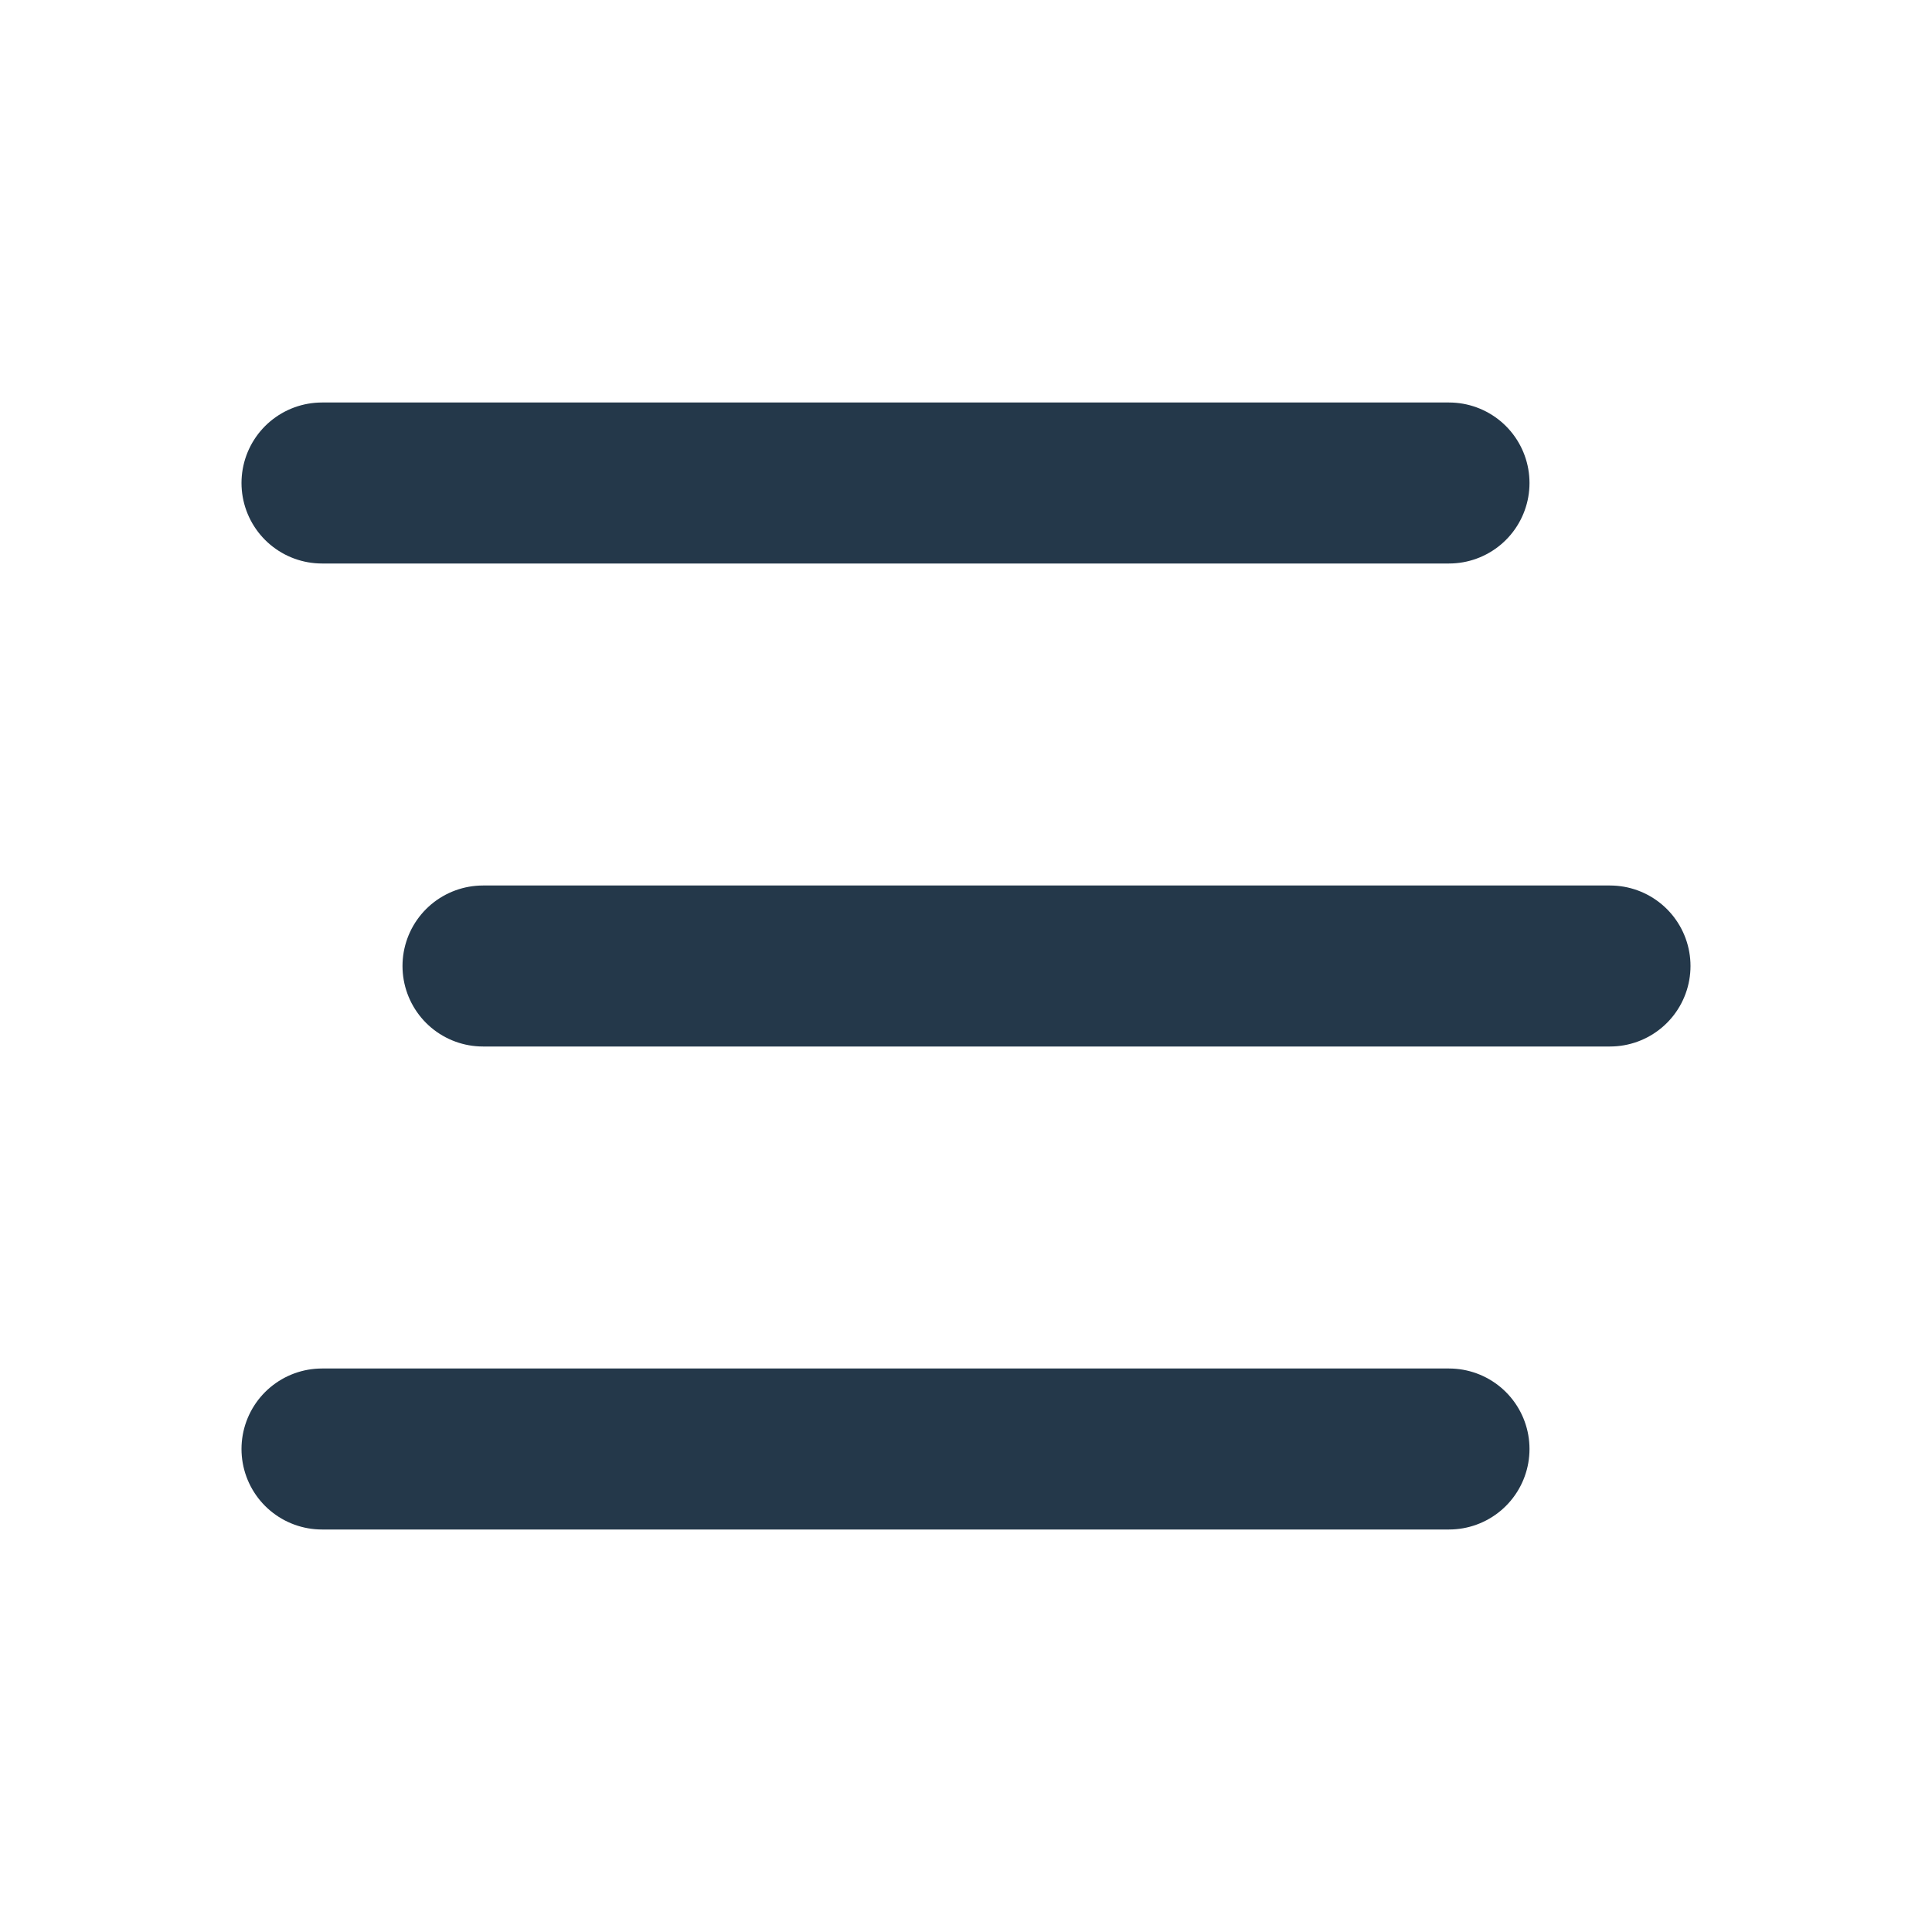 <svg xmlns="http://www.w3.org/2000/svg" width="24" height="24" viewBox="0 0 24 24">
    <g fill="none" fill-rule="evenodd" stroke-linecap="round" stroke-linejoin="round">
        <g stroke="#24384A" stroke-width="2">
            <g>
                <g>
                    <path d="M4 18h14M4 6h14H4zm2 6h14H6z" transform="translate(-331 -16) translate(327 12) translate(4 4)"/>
                </g>
            </g>
        </g>
    </g>
</svg>
